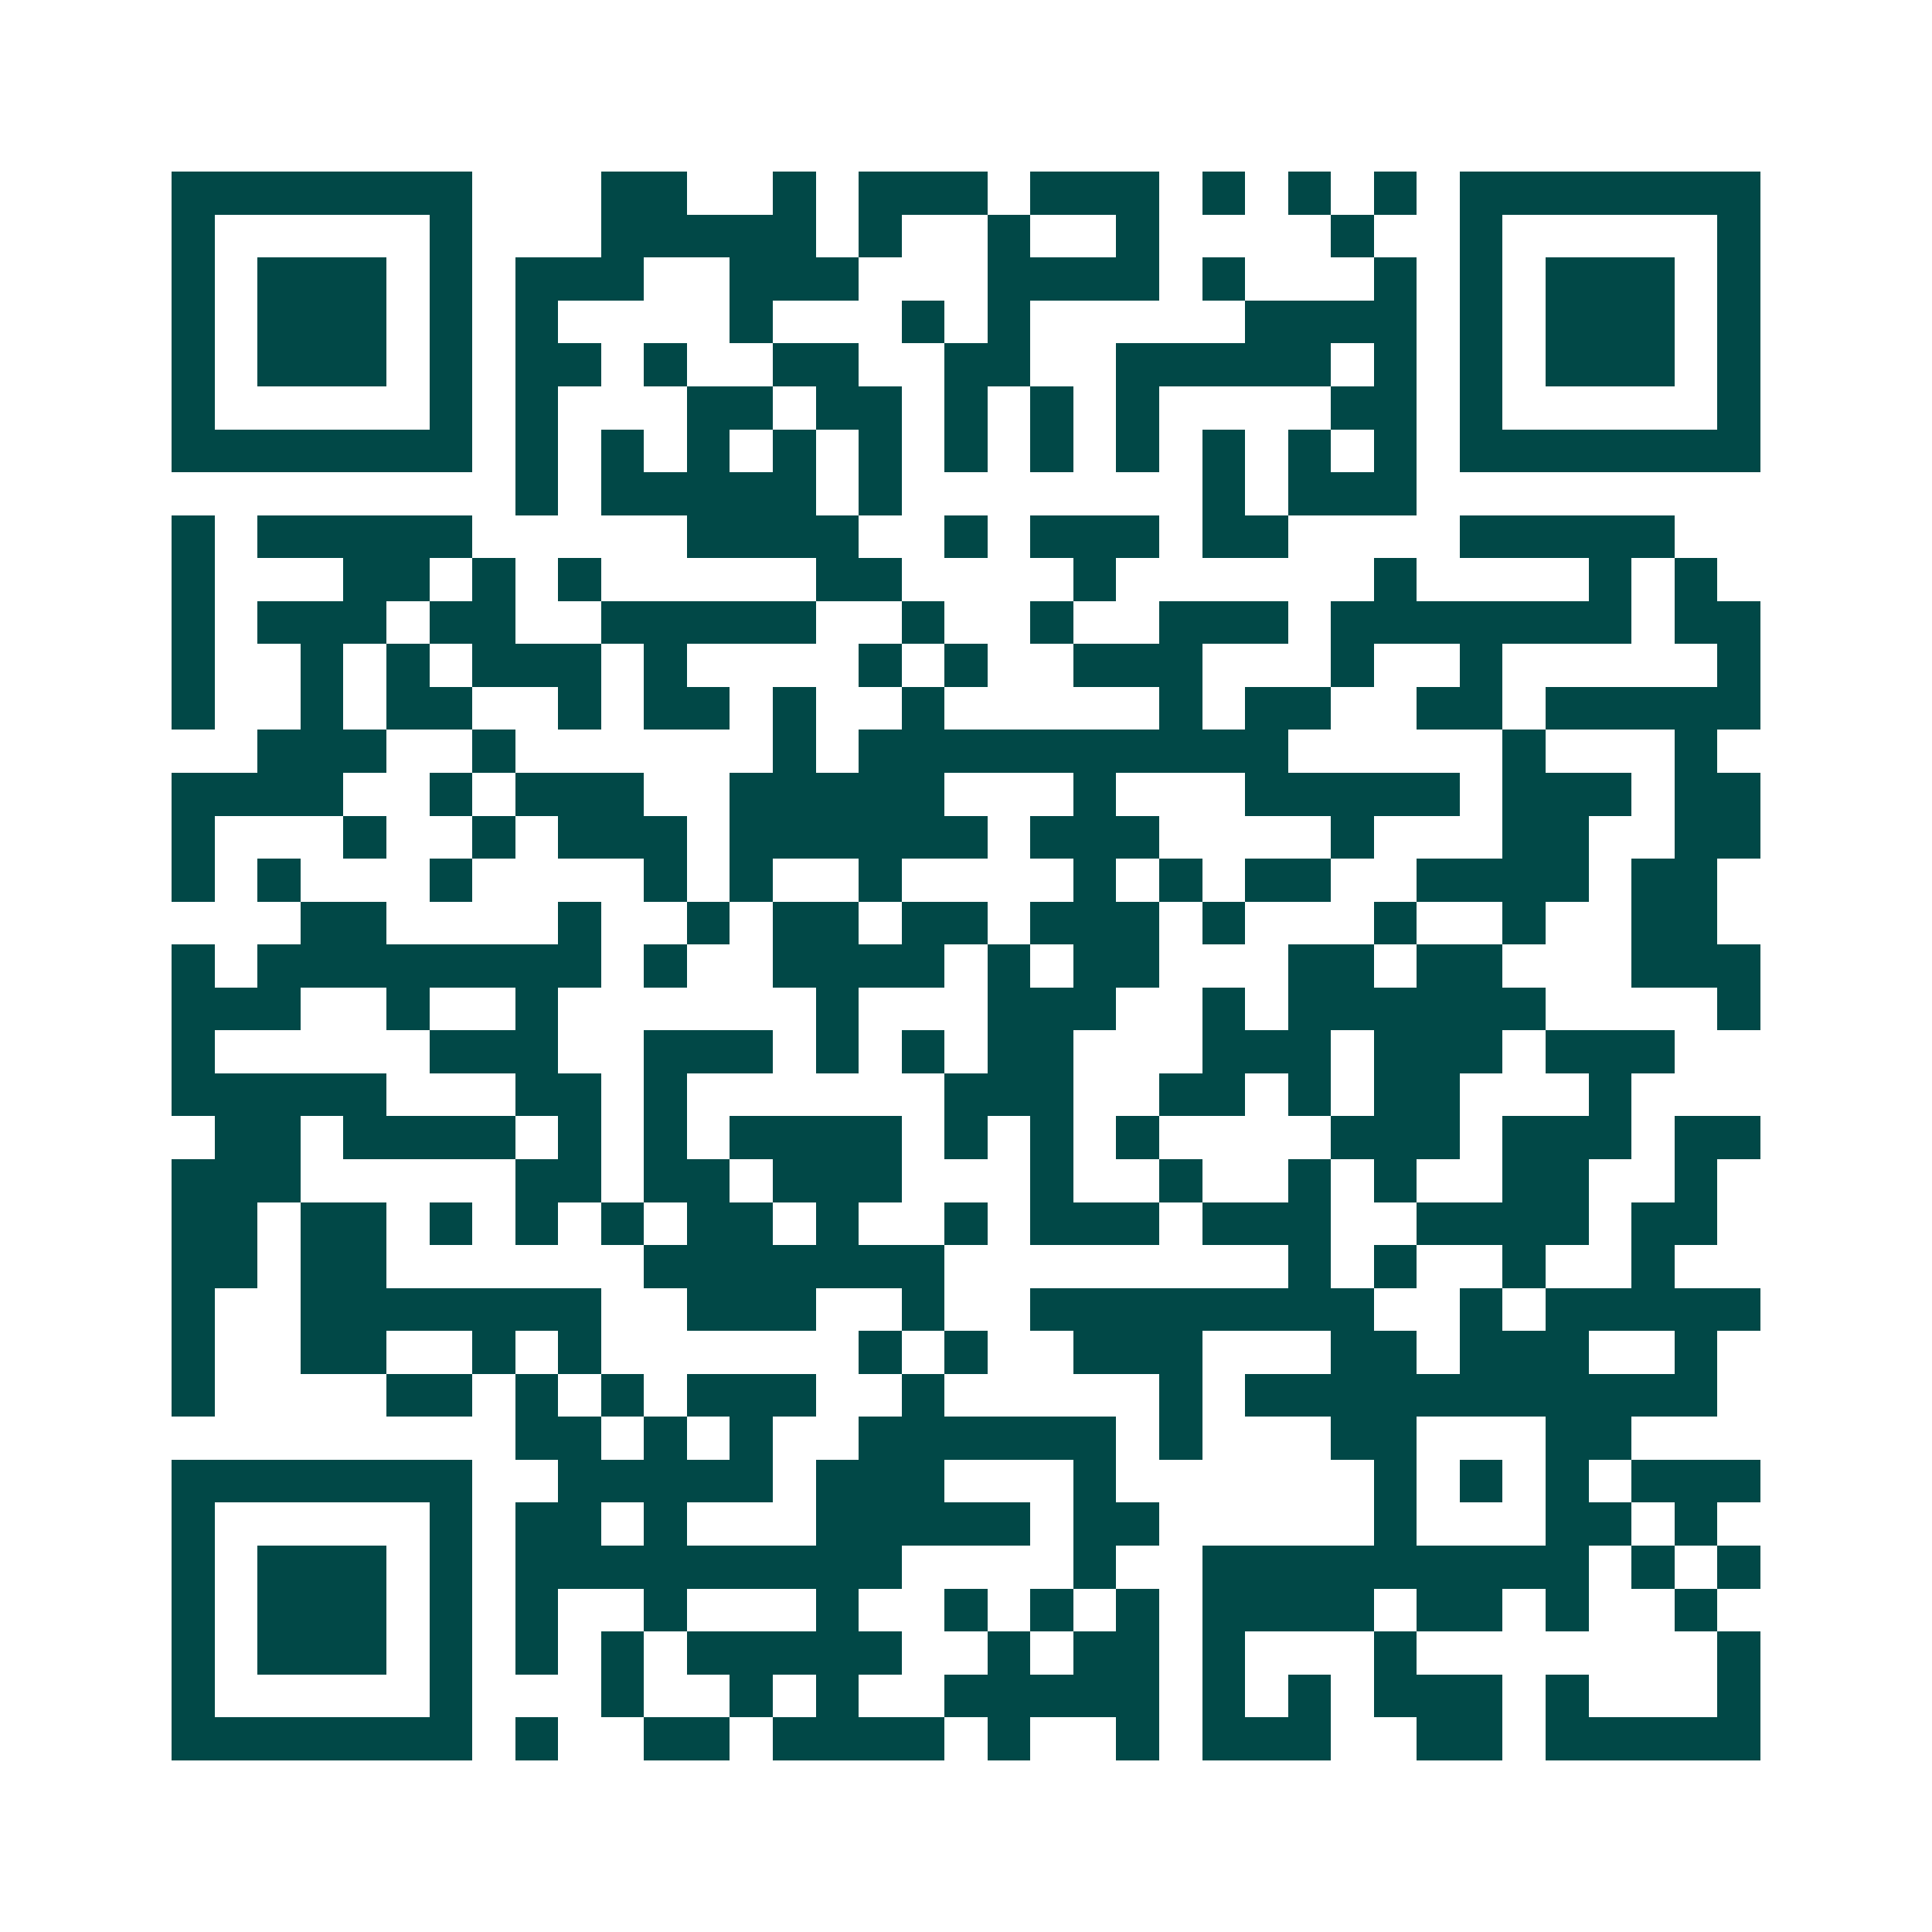 <svg xmlns="http://www.w3.org/2000/svg" width="200" height="200" viewBox="0 0 45 45" shape-rendering="crispEdges"><path fill="#ffffff" d="M0 0h45v45H0z"/><path stroke="#014847" d="M4 4.5h7m3 0h2m2 0h1m1 0h3m1 0h3m1 0h1m1 0h1m1 0h1m1 0h7M4 5.5h1m5 0h1m3 0h5m1 0h1m2 0h1m2 0h1m4 0h1m2 0h1m5 0h1M4 6.5h1m1 0h3m1 0h1m1 0h3m2 0h3m3 0h4m1 0h1m3 0h1m1 0h1m1 0h3m1 0h1M4 7.5h1m1 0h3m1 0h1m1 0h1m4 0h1m3 0h1m1 0h1m5 0h4m1 0h1m1 0h3m1 0h1M4 8.5h1m1 0h3m1 0h1m1 0h2m1 0h1m2 0h2m2 0h2m2 0h5m1 0h1m1 0h1m1 0h3m1 0h1M4 9.5h1m5 0h1m1 0h1m3 0h2m1 0h2m1 0h1m1 0h1m1 0h1m4 0h2m1 0h1m5 0h1M4 10.5h7m1 0h1m1 0h1m1 0h1m1 0h1m1 0h1m1 0h1m1 0h1m1 0h1m1 0h1m1 0h1m1 0h1m1 0h7M12 11.5h1m1 0h5m1 0h1m7 0h1m1 0h3M4 12.5h1m1 0h5m5 0h4m2 0h1m1 0h3m1 0h2m4 0h5M4 13.5h1m3 0h2m1 0h1m1 0h1m5 0h2m4 0h1m6 0h1m4 0h1m1 0h1M4 14.5h1m1 0h3m1 0h2m2 0h5m2 0h1m2 0h1m2 0h3m1 0h7m1 0h2M4 15.5h1m2 0h1m1 0h1m1 0h3m1 0h1m4 0h1m1 0h1m2 0h3m3 0h1m2 0h1m5 0h1M4 16.5h1m2 0h1m1 0h2m2 0h1m1 0h2m1 0h1m2 0h1m5 0h1m1 0h2m2 0h2m1 0h5M6 17.5h3m2 0h1m6 0h1m1 0h10m5 0h1m3 0h1M4 18.5h4m2 0h1m1 0h3m2 0h5m3 0h1m3 0h5m1 0h3m1 0h2M4 19.5h1m3 0h1m2 0h1m1 0h3m1 0h6m1 0h3m4 0h1m3 0h2m2 0h2M4 20.5h1m1 0h1m3 0h1m4 0h1m1 0h1m2 0h1m4 0h1m1 0h1m1 0h2m2 0h4m1 0h2M7 21.5h2m4 0h1m2 0h1m1 0h2m1 0h2m1 0h3m1 0h1m3 0h1m2 0h1m2 0h2M4 22.5h1m1 0h8m1 0h1m2 0h4m1 0h1m1 0h2m3 0h2m1 0h2m3 0h3M4 23.5h3m2 0h1m2 0h1m6 0h1m3 0h3m2 0h1m1 0h6m4 0h1M4 24.5h1m5 0h3m2 0h3m1 0h1m1 0h1m1 0h2m3 0h3m1 0h3m1 0h3M4 25.5h5m3 0h2m1 0h1m6 0h3m2 0h2m1 0h1m1 0h2m3 0h1M5 26.5h2m1 0h4m1 0h1m1 0h1m1 0h4m1 0h1m1 0h1m1 0h1m4 0h3m1 0h3m1 0h2M4 27.5h3m5 0h2m1 0h2m1 0h3m3 0h1m2 0h1m2 0h1m1 0h1m2 0h2m2 0h1M4 28.5h2m1 0h2m1 0h1m1 0h1m1 0h1m1 0h2m1 0h1m2 0h1m1 0h3m1 0h3m2 0h4m1 0h2M4 29.5h2m1 0h2m6 0h7m8 0h1m1 0h1m2 0h1m2 0h1M4 30.5h1m2 0h7m2 0h3m2 0h1m2 0h8m2 0h1m1 0h5M4 31.5h1m2 0h2m2 0h1m1 0h1m6 0h1m1 0h1m2 0h3m3 0h2m1 0h3m2 0h1M4 32.5h1m4 0h2m1 0h1m1 0h1m1 0h3m2 0h1m5 0h1m1 0h11M12 33.5h2m1 0h1m1 0h1m2 0h6m1 0h1m3 0h2m3 0h2M4 34.5h7m2 0h5m1 0h3m3 0h1m6 0h1m1 0h1m1 0h1m1 0h3M4 35.5h1m5 0h1m1 0h2m1 0h1m3 0h5m1 0h2m5 0h1m3 0h2m1 0h1M4 36.5h1m1 0h3m1 0h1m1 0h9m4 0h1m2 0h9m1 0h1m1 0h1M4 37.5h1m1 0h3m1 0h1m1 0h1m2 0h1m3 0h1m2 0h1m1 0h1m1 0h1m1 0h4m1 0h2m1 0h1m2 0h1M4 38.5h1m1 0h3m1 0h1m1 0h1m1 0h1m1 0h5m2 0h1m1 0h2m1 0h1m3 0h1m7 0h1M4 39.5h1m5 0h1m3 0h1m2 0h1m1 0h1m2 0h5m1 0h1m1 0h1m1 0h3m1 0h1m3 0h1M4 40.5h7m1 0h1m2 0h2m1 0h4m1 0h1m2 0h1m1 0h3m2 0h2m1 0h5"/></svg>
